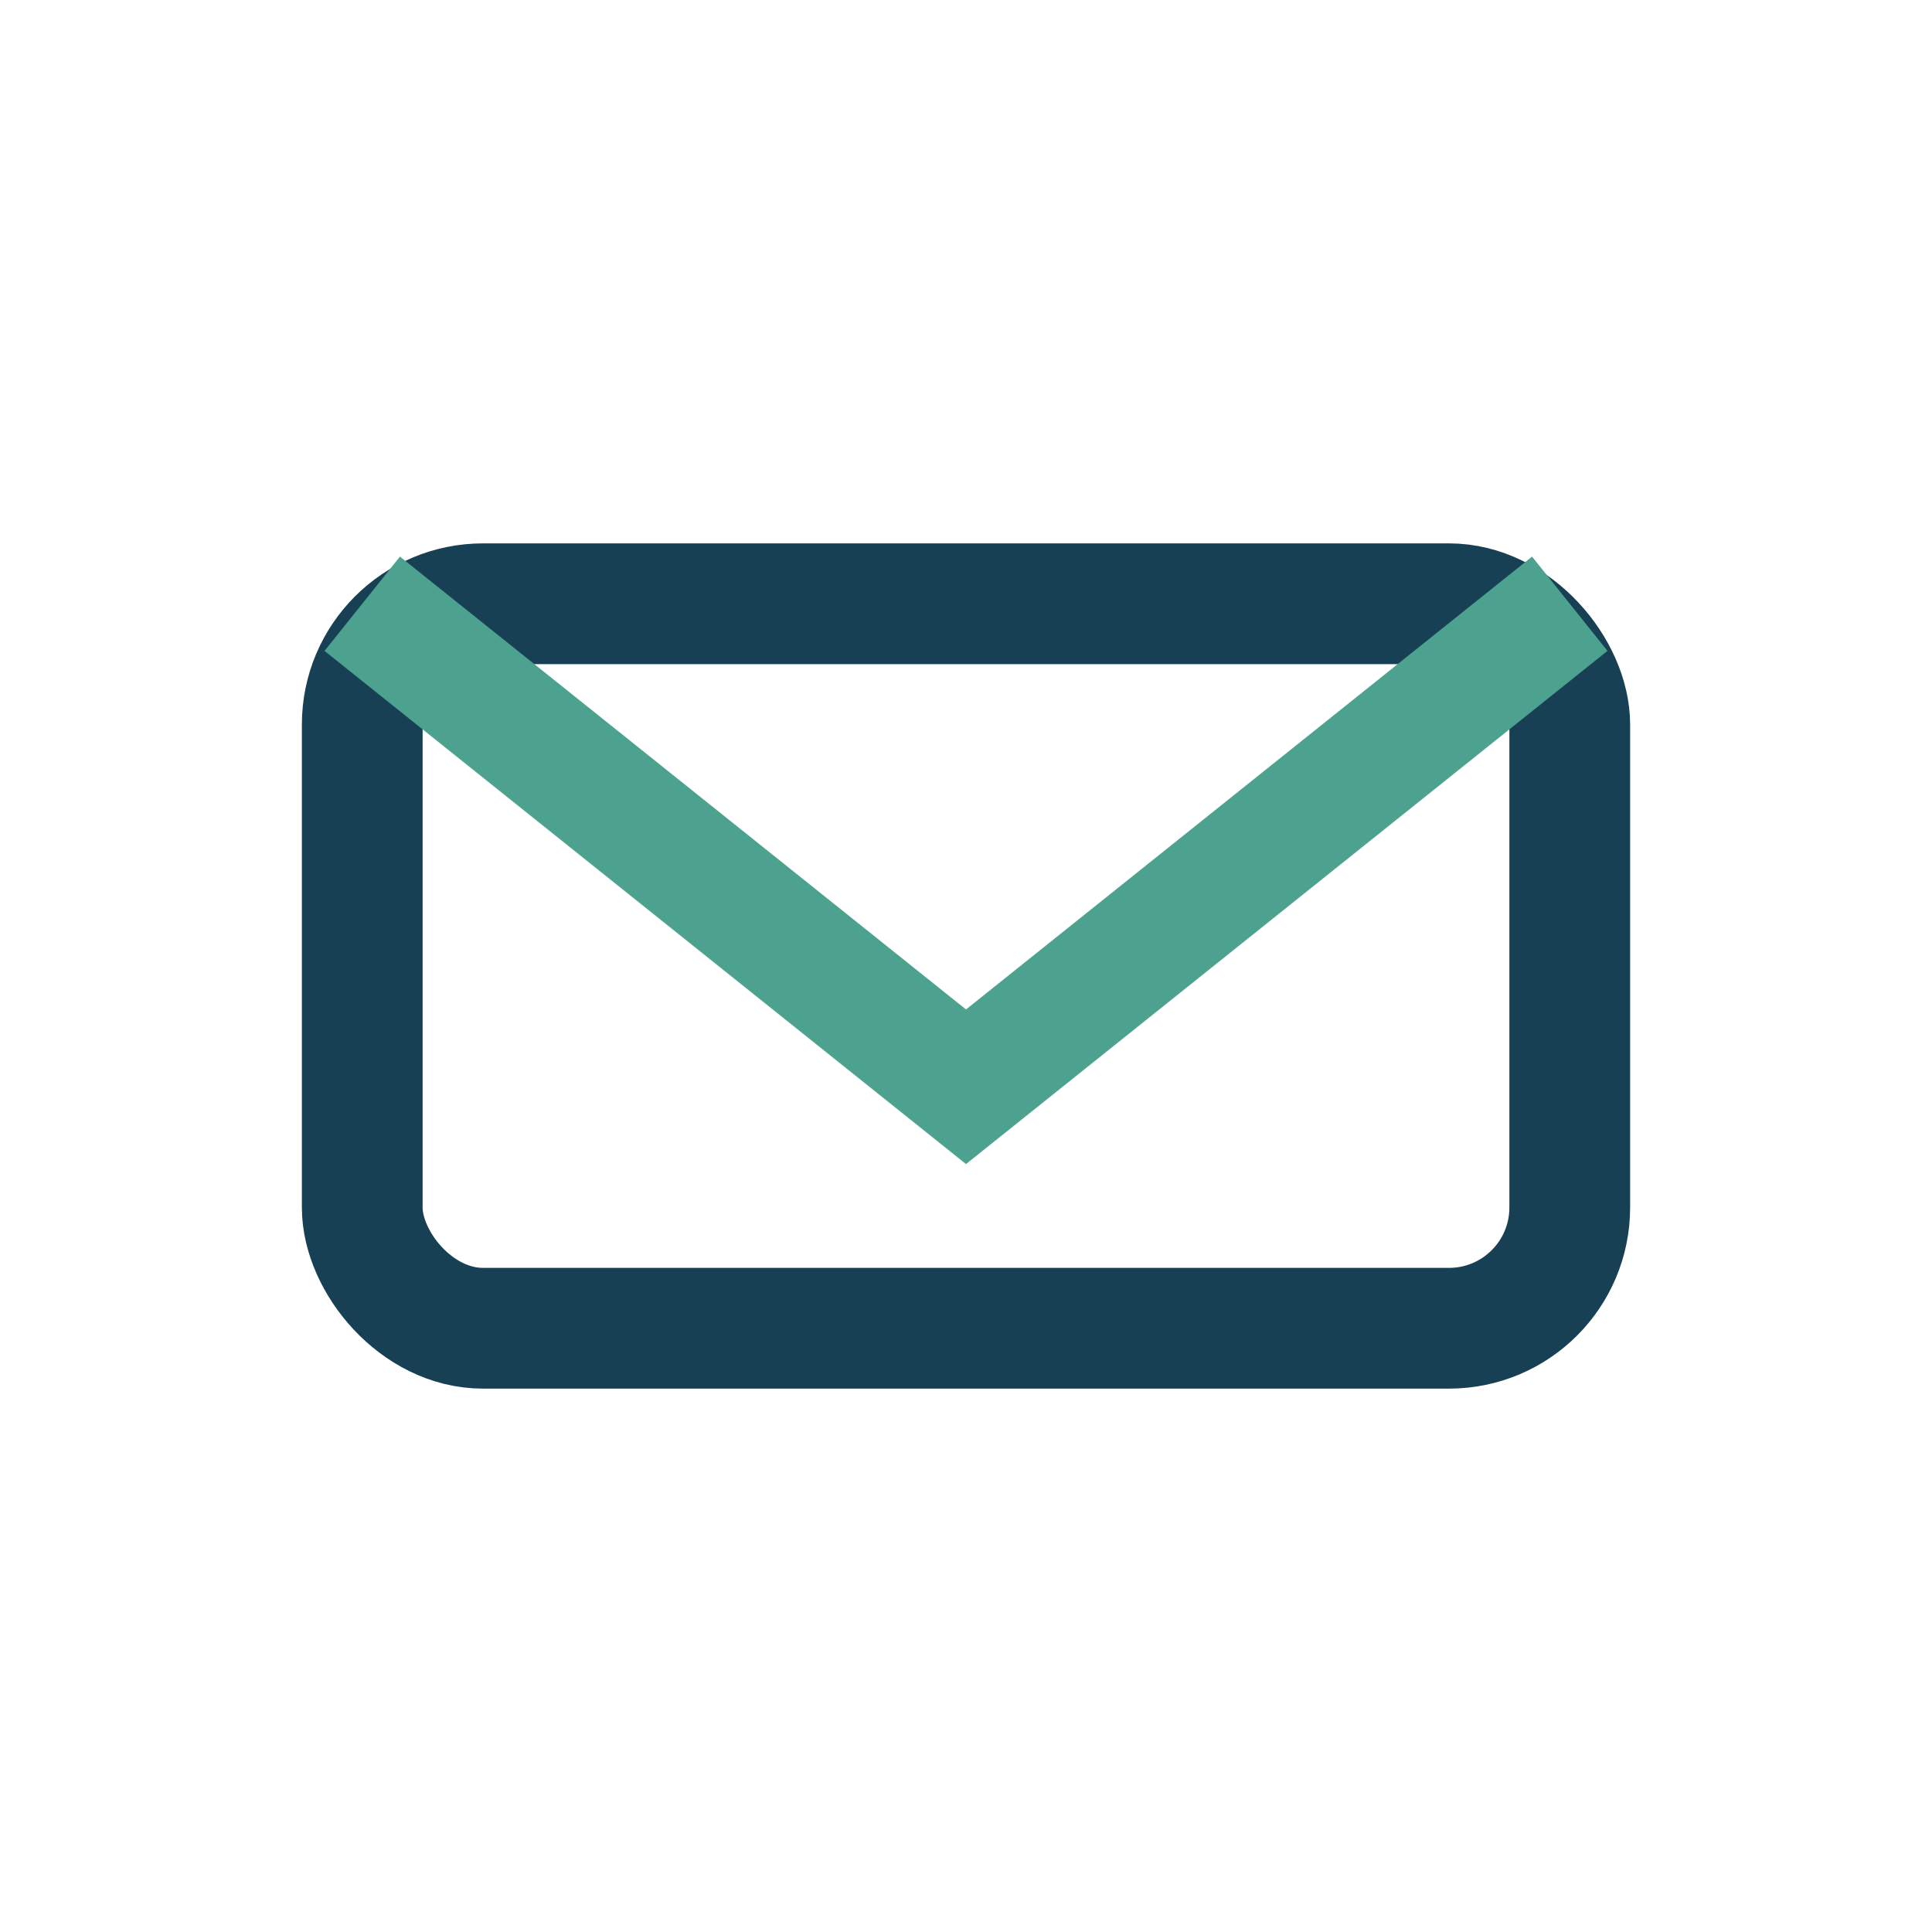 <?xml version="1.0" encoding="UTF-8"?>
<svg xmlns="http://www.w3.org/2000/svg" width="32" height="32" viewBox="0 0 32 32"><rect x="6" y="10" width="20" height="12" rx="2" fill="none" stroke="#184054" stroke-width="2"/><path d="M6 10l10 8 10-8" stroke="#4DA28F" stroke-width="2" fill="none"/></svg>